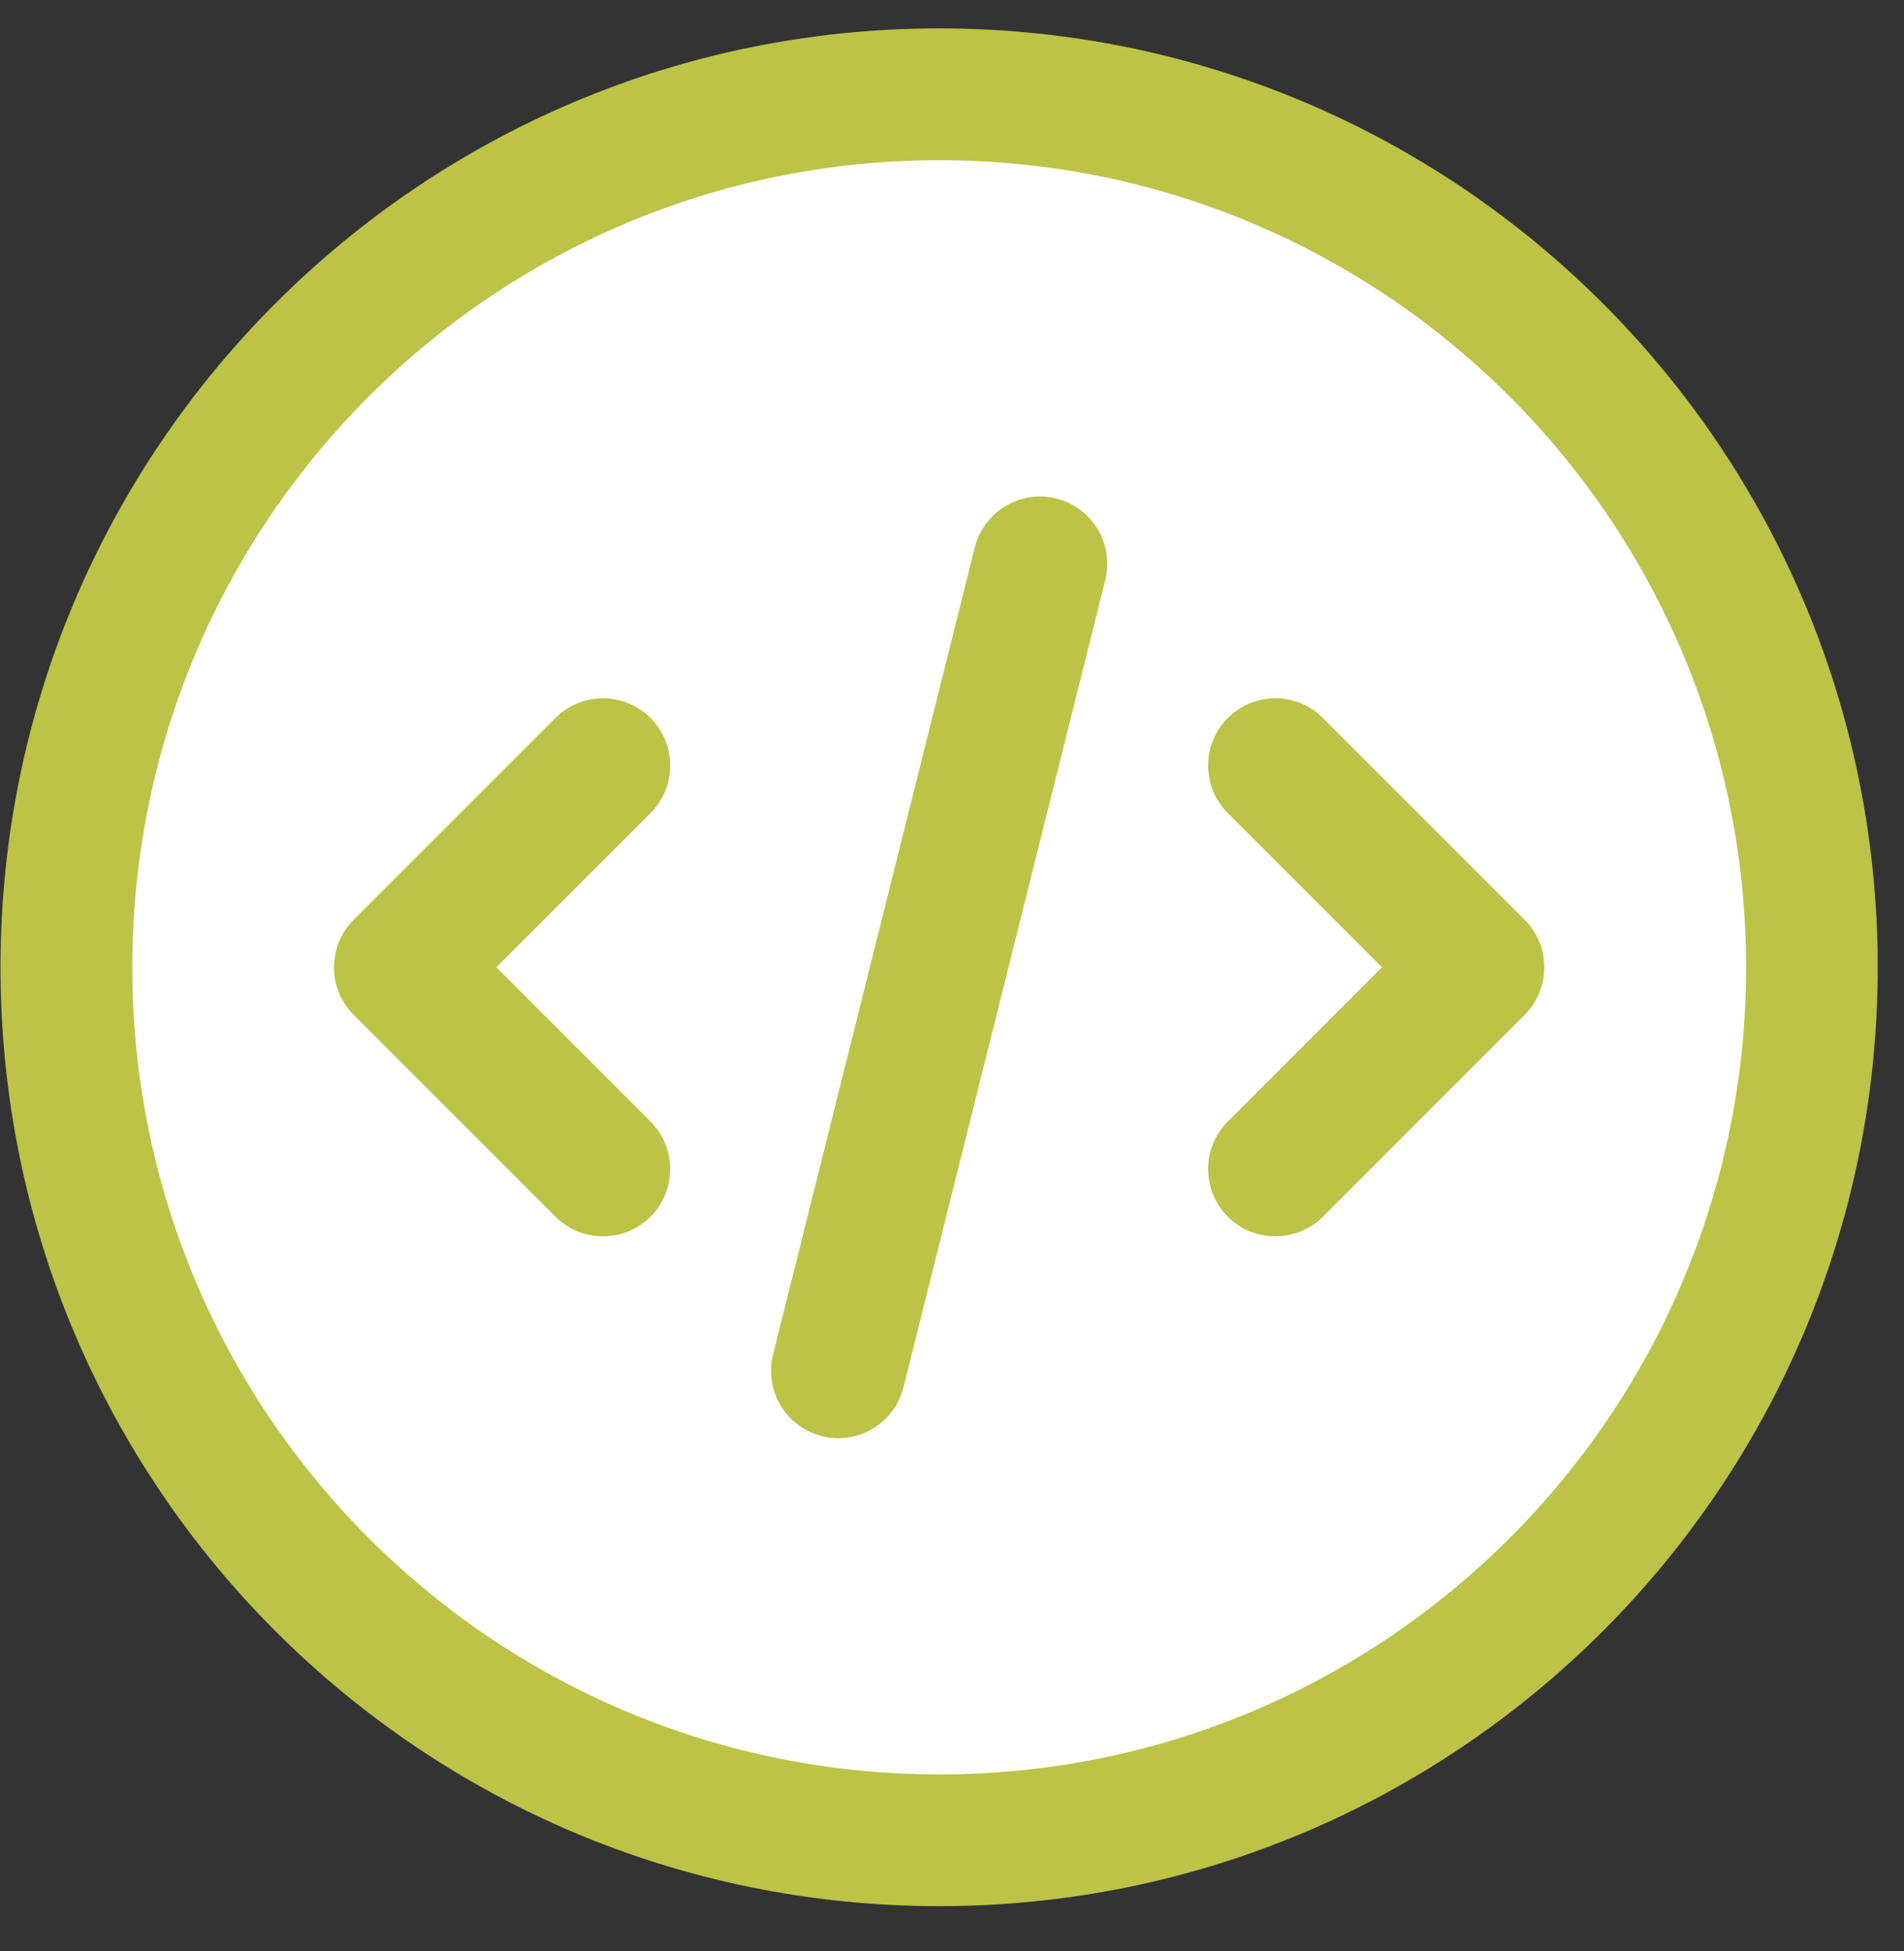 <?xml version="1.0" encoding="UTF-8"?> <svg xmlns="http://www.w3.org/2000/svg" width="41" height="42" viewBox="0 0 41 42" fill="none"><rect x="0" y="0" width="41" height="42" fill="#333333" stroke="none"/><path fill-rule="evenodd" clip-rule="evenodd" d="M40.434 20.823C40.434 31.986 31.385 41.035 20.223 41.035C9.06 41.035 0.011 31.986 0.011 20.823C0.011 9.66 9.06 0.611 20.223 0.611C31.385 0.611 40.434 9.66 40.434 20.823Z" fill="#BCC347"></path><path fill-rule="evenodd" clip-rule="evenodd" d="M20.224 38.199C29.82 38.199 37.599 30.42 37.599 20.824C37.599 11.228 29.82 3.449 20.224 3.449C10.628 3.449 2.849 11.228 2.849 20.824C2.849 30.42 10.628 38.199 20.224 38.199ZM22.747 10.732C23.523 10.926 23.994 11.713 23.8 12.488L19.456 29.863C19.263 30.639 18.476 31.111 17.701 30.917C16.925 30.723 16.453 29.937 16.647 29.161L20.991 11.786C21.185 11.01 21.971 10.539 22.747 10.732ZM14.008 17.504C14.573 16.939 14.573 16.022 14.008 15.457C13.443 14.891 12.526 14.891 11.96 15.457L7.616 19.8C7.051 20.366 7.051 21.283 7.616 21.848L11.96 26.192C12.526 26.757 13.443 26.757 14.008 26.192C14.573 25.627 14.573 24.71 14.008 24.144L10.688 20.824L14.008 17.504ZM28.487 15.457C27.922 14.891 27.005 14.891 26.439 15.457C25.874 16.022 25.874 16.939 26.439 17.504L29.759 20.824L26.439 24.144C25.874 24.71 25.874 25.627 26.439 26.192C27.005 26.757 27.922 26.757 28.487 26.192L32.831 21.848C33.396 21.283 33.396 20.366 32.831 19.8L28.487 15.457Z" fill="white"></path></svg> 
